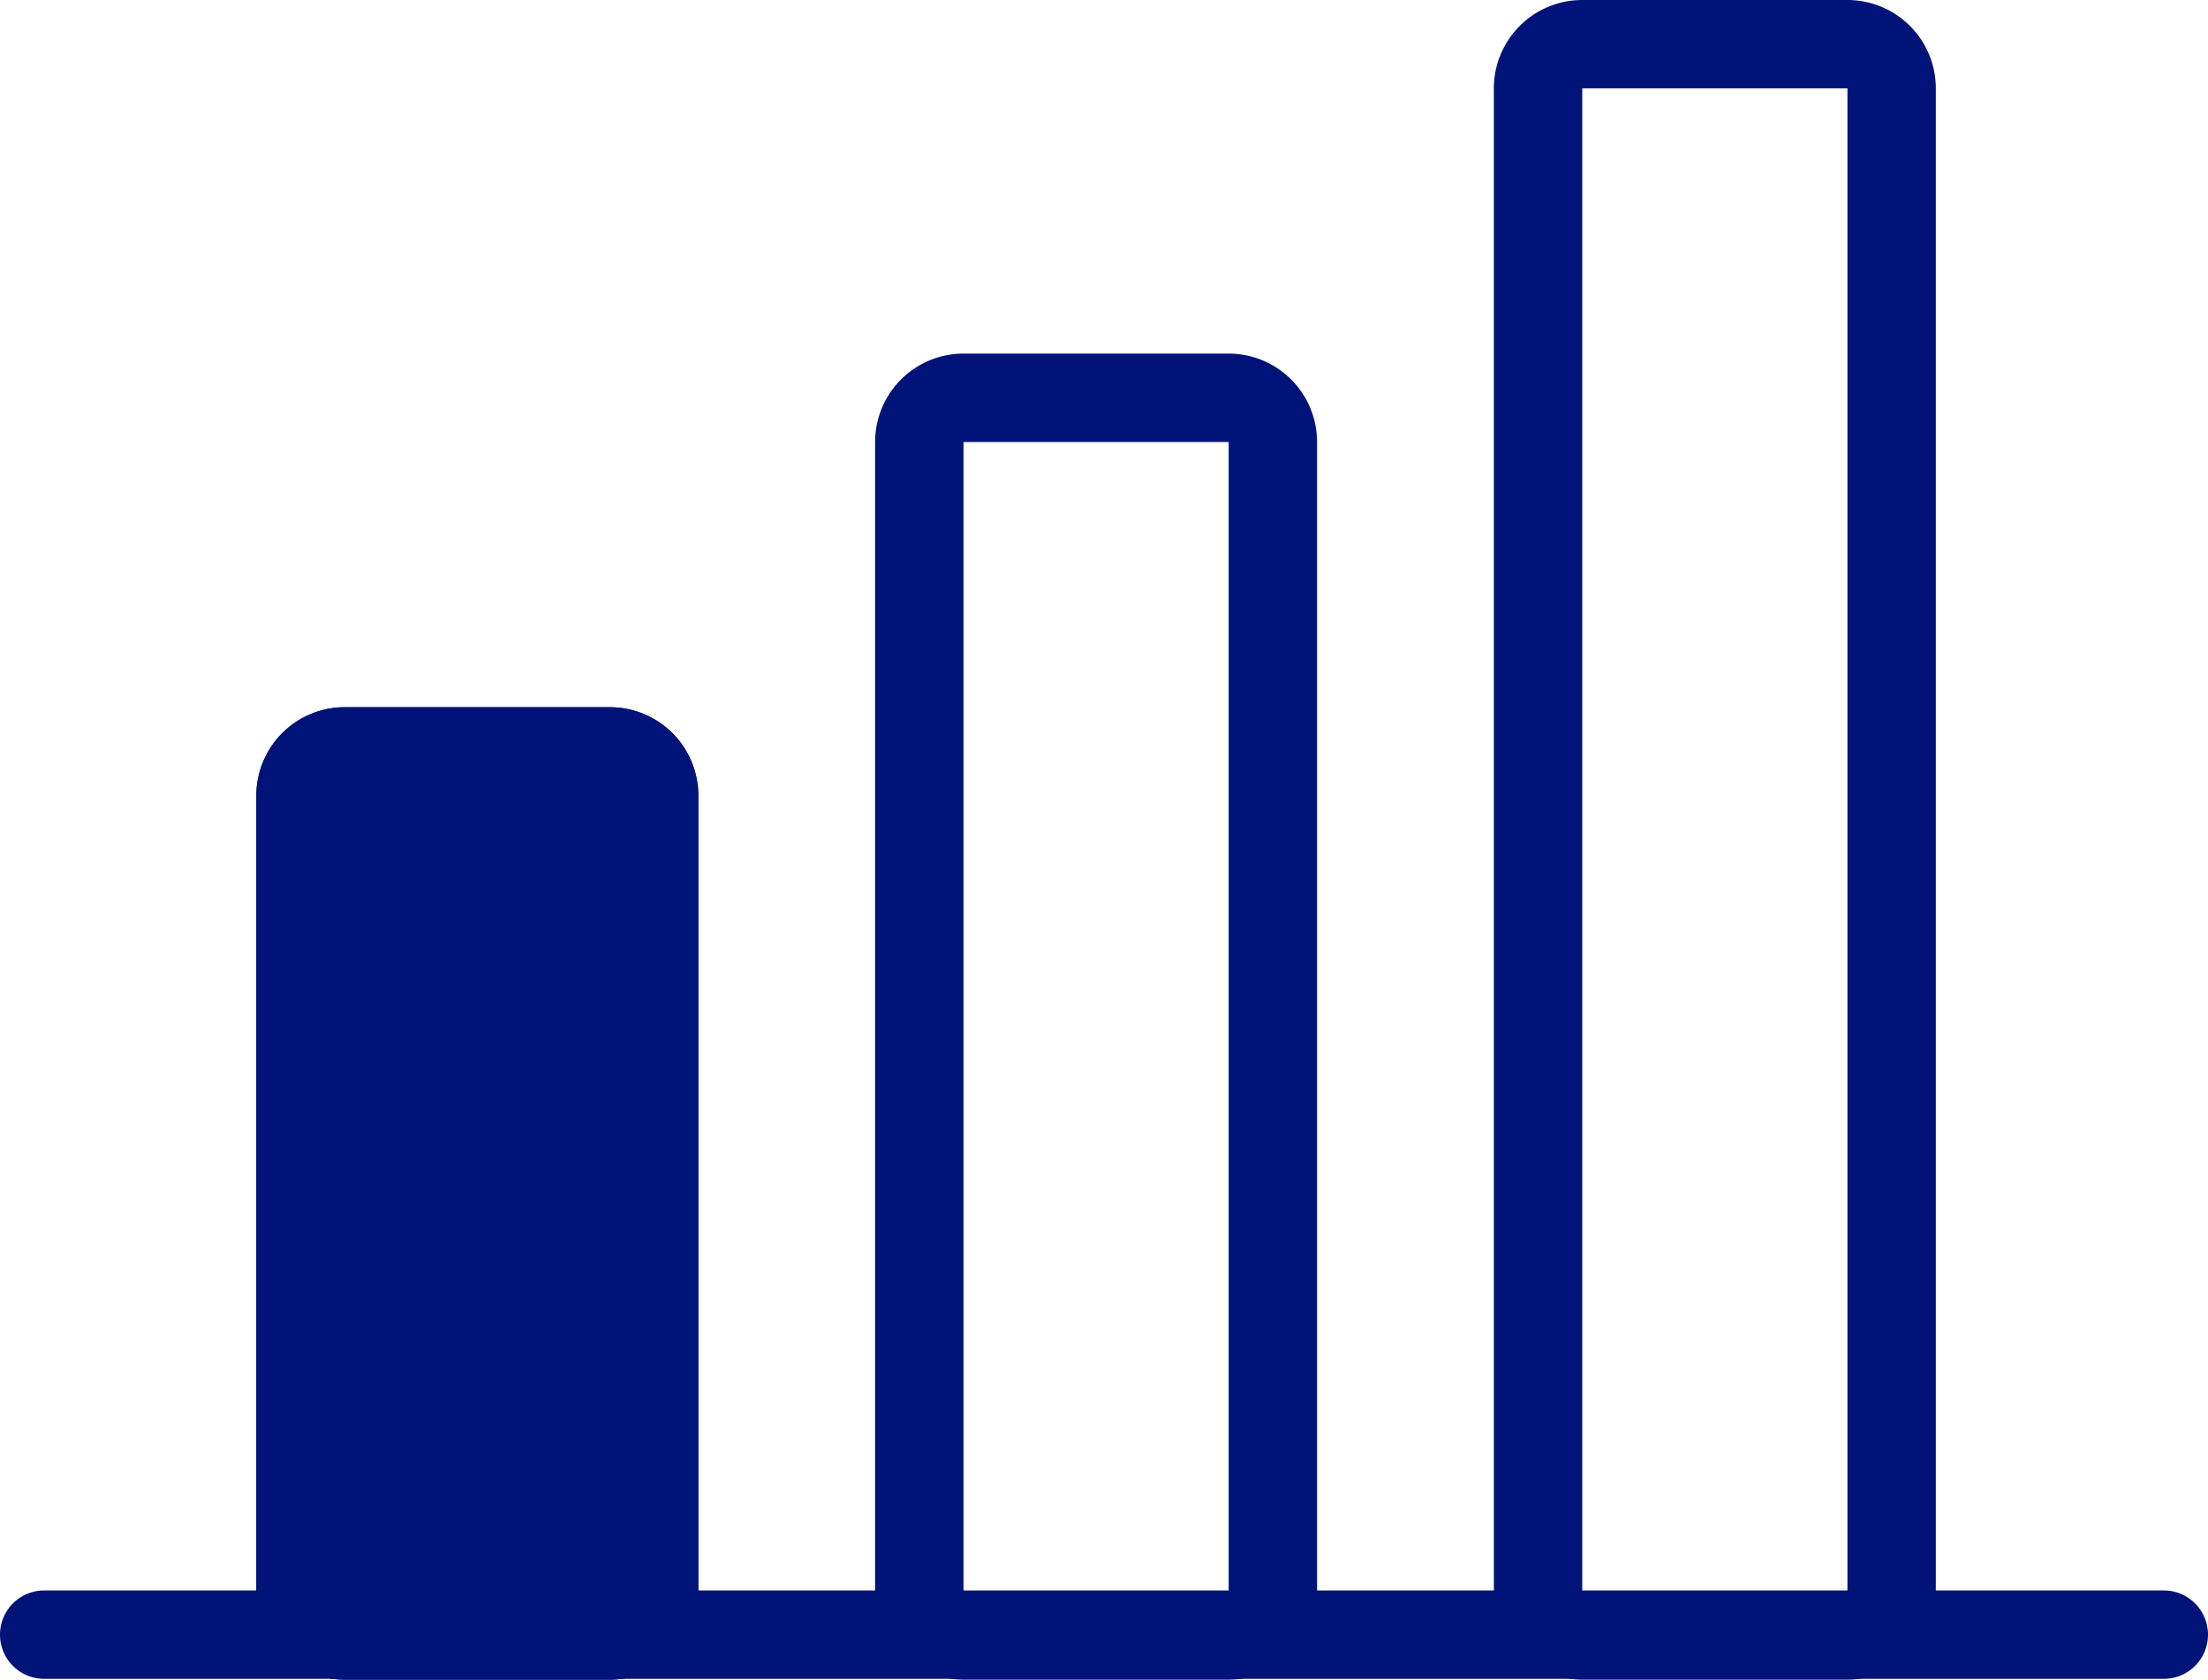 <svg xmlns="http://www.w3.org/2000/svg" width="24.979" height="19" viewBox="0 0 24.979 19">
  <g id="Łatwy" transform="translate(-600 -1735)">
    <path id="Path_1248" data-name="Path 1248" d="M3.9,8h3a1,1,0,0,1,1,1v9a1,1,0,0,1-1,1h-3a1,1,0,0,1-1-1V9a1,1,0,0,1,1-1" transform="translate(600 1735)" fill="#001378"/>
    <path id="Path_1249" data-name="Path 1249" d="M6.9,19h-3a1,1,0,0,1-1-1V9a1,1,0,0,1,1-1h3a1,1,0,0,1,1,1v9a1,1,0,0,1-1,1M3.9,9v9h3V9Zm0-.5v0Z" transform="translate(600 1735)" fill="#001378"/>
    <path id="Path_1250" data-name="Path 1250" d="M13.9,19h-3a1,1,0,0,1-1-1V5a1,1,0,0,1,1-1h3a1,1,0,0,1,1,1V18a1,1,0,0,1-1,1m-3-14V18h3V5Zm0-.5v0Z" transform="translate(600 1735)" fill="#001378"/>
    <path id="Path_1251" data-name="Path 1251" d="M20.9,19h-3a1,1,0,0,1-1-1V1a1,1,0,0,1,1-1h3a1,1,0,0,1,1,1V18a1,1,0,0,1-1,1m-3-18V18h3V1Zm0-.5V1h0Z" transform="translate(600 1735)" fill="#001378"/>
    <path id="Path_1252" data-name="Path 1252" d="M24.479,18.991H.5a.5.5,0,0,1,0-1H24.479a.5.5,0,0,1,0,1" transform="translate(600 1735)" fill="#001378"/>
  </g>
</svg>
